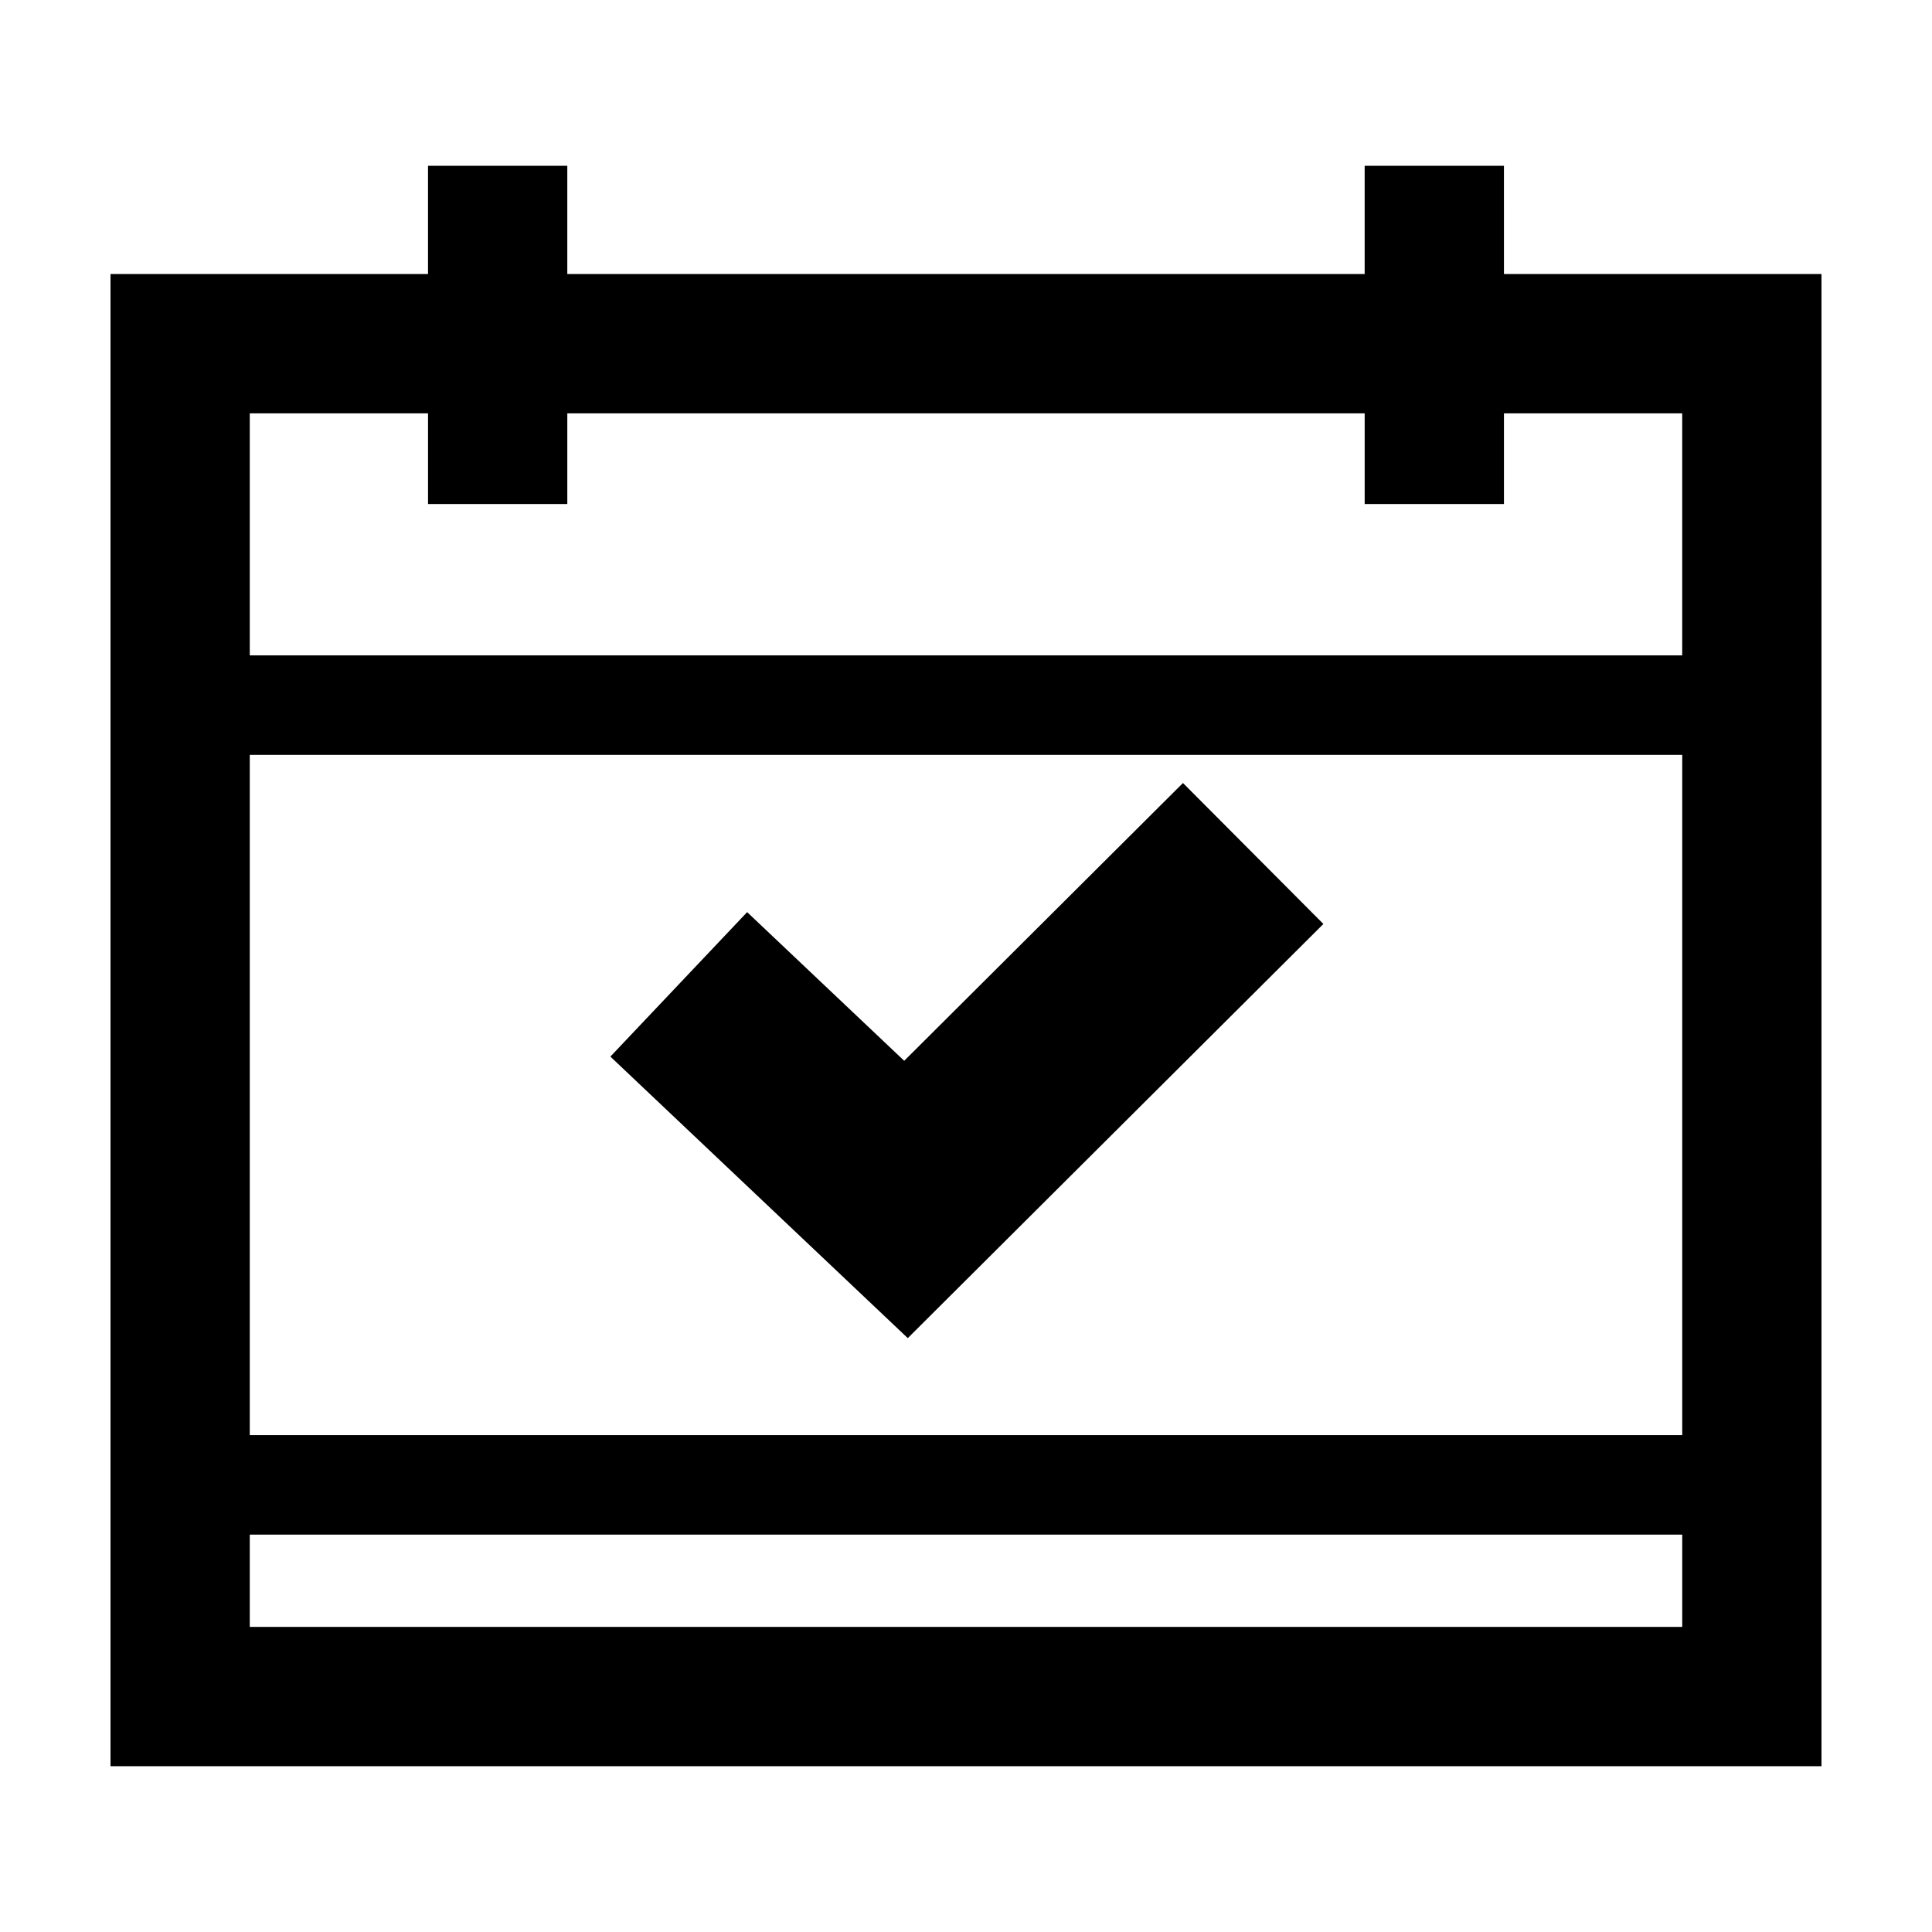 <?xml version="1.0" encoding="UTF-8"?>
<!-- Uploaded to: SVG Repo, www.svgrepo.com, Generator: SVG Repo Mixer Tools -->
<svg fill="#000000" width="800px" height="800px" version="1.1" viewBox="144 144 512 512" xmlns="http://www.w3.org/2000/svg">
 <g>
  <path d="m542.56 187.93h-36.91v28.695l-211.31 0.004v-28.699h-36.91v28.695l-84.145 0.004v395.43h453.43l-0.004-395.43h-84.148zm47.242 387.22h-379.61v-24.461h379.62v24.461zm0-50.824h-379.61v-180.28h379.62v180.28zm0-270.79v64.148l-379.61 0.004v-64.152h47.242v24.031h36.91v-24.031h211.31v24.031h36.91v-24.031z"/>
  <path d="m494.71 388.86-37.211-37.355-73.875 73.617-41.625-39.398-36.242 38.285 78.816 74.609z"/>
 </g>
</svg>